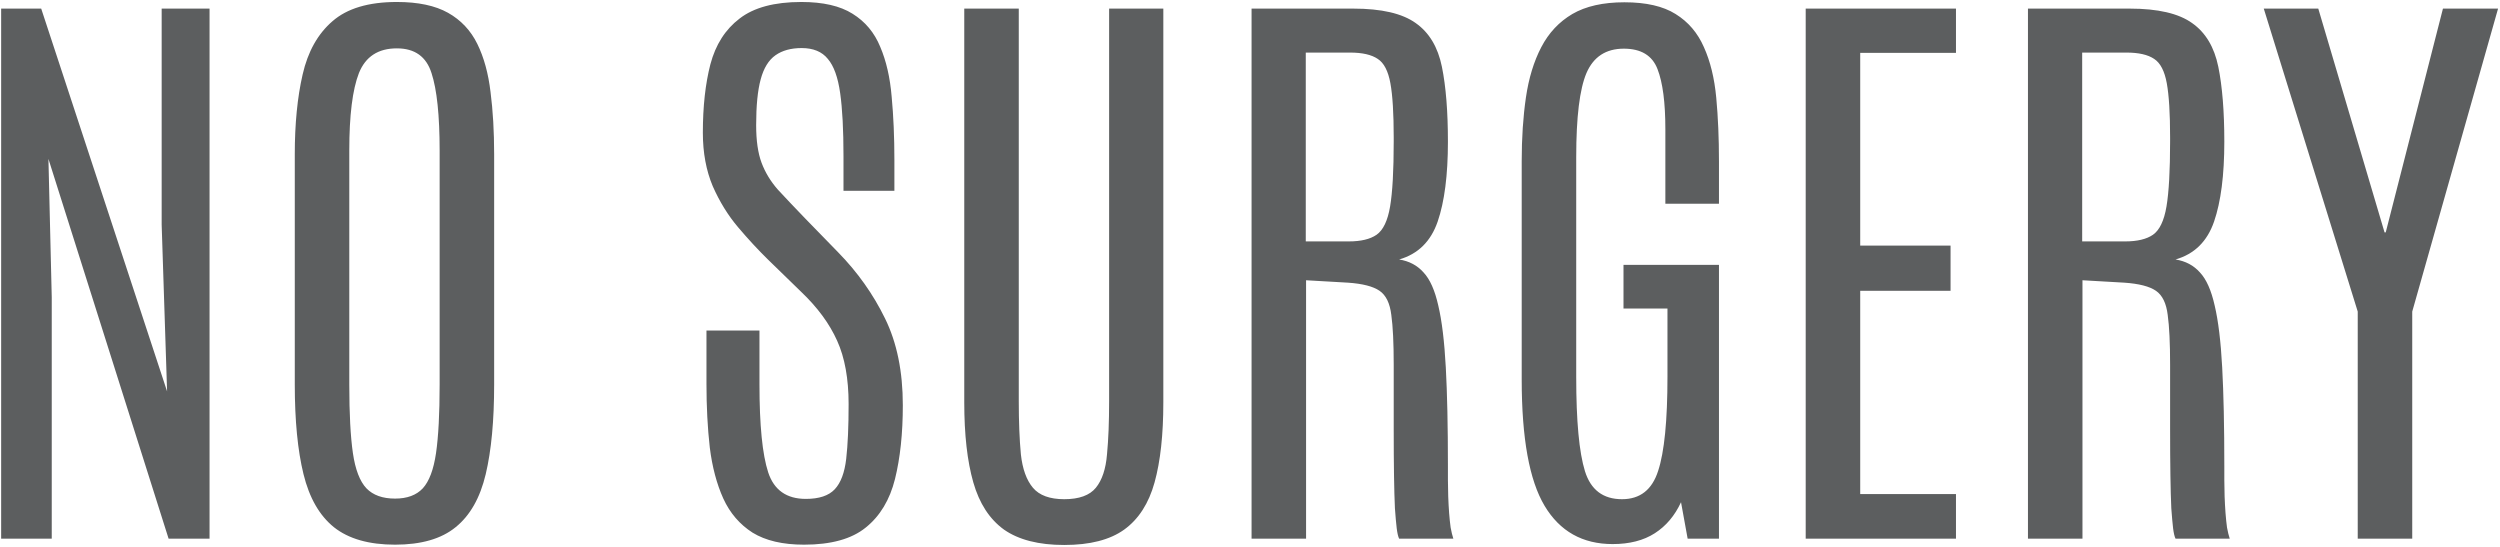<?xml version="1.0" encoding="UTF-8"?> <svg xmlns="http://www.w3.org/2000/svg" width="1216" height="266" viewBox="0 0 1216 266" fill="none"> <path d="M0.559 262V4.188H20.041L81.272 190.369L78.635 109.363V4.188H101.926V262H82.004L23.557 77.283L25.168 144.52V262H0.559ZM192.16 264.93C179.465 264.93 169.553 262.098 162.424 256.434C155.393 250.77 150.461 242.176 147.629 230.652C144.797 219.129 143.381 204.578 143.381 187V75.086C143.381 60.242 144.65 47.303 147.189 36.268C149.729 25.135 154.562 16.492 161.691 10.34C168.82 4.09 179.27 0.965 193.039 0.965C203.391 0.965 211.691 2.723 217.941 6.238C224.191 9.754 228.928 14.783 232.15 21.326C235.373 27.869 237.521 35.682 238.596 44.764C239.768 53.846 240.354 63.953 240.354 75.086V187C240.354 204.578 238.986 219.129 236.252 230.652C233.518 242.176 228.635 250.77 221.604 256.434C214.67 262.098 204.855 264.93 192.16 264.93ZM192.16 242.518C198.02 242.518 202.512 240.857 205.637 237.537C208.762 234.119 210.91 228.406 212.082 220.398C213.254 212.293 213.84 201.209 213.84 187.146V73.328C213.84 56.141 212.521 43.543 209.885 35.535C207.346 27.527 201.73 23.523 193.039 23.523C183.957 23.523 177.805 27.527 174.582 35.535C171.457 43.543 169.895 56.092 169.895 73.182V187.146C169.895 201.209 170.48 212.293 171.652 220.398C172.824 228.406 175.021 234.119 178.244 237.537C181.467 240.857 186.105 242.518 192.16 242.518ZM391.086 264.93C380.734 264.93 372.385 262.977 366.037 259.07C359.787 255.066 355.051 249.549 351.828 242.518C348.605 235.389 346.408 227.088 345.236 217.615C344.162 208.143 343.625 197.791 343.625 186.561V160.779H369.406V187C369.406 206.824 370.822 221.082 373.654 229.773C376.486 238.367 382.59 242.664 391.965 242.664C398.41 242.664 403.098 241.102 406.027 237.977C408.957 234.852 410.812 229.92 411.594 223.182C412.375 216.346 412.766 207.459 412.766 196.521C412.766 184.217 410.91 173.963 407.199 165.76C403.488 157.459 397.629 149.5 389.621 141.883L373.508 126.209C368.723 121.521 363.889 116.297 359.006 110.535C354.123 104.773 350.021 98.133 346.701 90.613C343.479 82.996 341.867 74.305 341.867 64.539C341.867 51.844 343.088 40.76 345.529 31.287C348.068 21.717 352.805 14.295 359.738 9.021C366.672 3.65 376.682 0.965 389.768 0.965C400.314 0.965 408.615 2.869 414.67 6.678C420.822 10.486 425.314 15.857 428.146 22.791C431.076 29.627 432.932 37.732 433.713 47.107C434.592 56.482 435.031 66.736 435.031 77.869V92.811H410.275V75.965C410.275 63.172 409.738 52.967 408.664 45.35C407.59 37.635 405.588 32.068 402.658 28.65C399.826 25.135 395.578 23.377 389.914 23.377C384.738 23.377 380.49 24.549 377.17 26.893C373.85 29.236 371.457 33.143 369.992 38.611C368.527 43.982 367.795 51.404 367.795 60.877C367.795 68.397 368.674 74.5 370.432 79.188C372.189 83.875 374.826 88.221 378.342 92.225C381.955 96.131 386.35 100.77 391.525 106.141L407.639 122.693C417.111 132.361 424.729 143.104 430.49 154.92C436.252 166.639 439.133 180.701 439.133 197.107C439.133 210.779 437.863 222.742 435.324 232.996C432.785 243.152 428.049 251.014 421.115 256.58C414.279 262.146 404.27 264.93 391.086 264.93ZM517.648 265.076C505.246 265.076 495.48 262.586 488.352 257.605C481.32 252.527 476.34 244.861 473.41 234.607C470.48 224.354 469.016 211.414 469.016 195.789V4.188H495.529V195.057C495.529 205.115 495.871 213.758 496.555 220.984C497.336 228.113 499.289 233.533 502.414 237.244C505.539 240.955 510.617 242.811 517.648 242.811C524.875 242.811 530.002 240.955 533.029 237.244C536.057 233.533 537.863 228.113 538.449 220.984C539.133 213.855 539.475 205.262 539.475 195.203V4.188H565.842V195.789C565.842 211.414 564.426 224.354 561.594 234.607C558.762 244.861 553.83 252.527 546.799 257.605C539.865 262.586 530.148 265.076 517.648 265.076ZM608.762 262V4.188H658.273C671.945 4.188 682.053 6.531 688.596 11.219C695.139 15.809 699.387 22.889 701.34 32.459C703.293 42.029 704.27 54.188 704.27 68.934C704.27 85.144 702.609 98.084 699.289 107.752C695.969 117.42 689.719 123.572 680.539 126.209C685.422 126.99 689.377 129.09 692.404 132.508C695.529 135.828 697.922 141.199 699.582 148.621C701.34 156.043 702.561 166.102 703.244 178.797C703.928 191.395 704.27 207.41 704.27 226.844C704.27 228.797 704.27 231.043 704.27 233.582C704.27 236.121 704.318 238.758 704.416 241.492C704.514 244.227 704.66 246.912 704.855 249.549C705.051 252.088 705.295 254.432 705.588 256.58C705.979 258.729 706.418 260.535 706.906 262H680.539C680.051 261.023 679.66 259.363 679.367 257.02C679.074 254.578 678.781 251.307 678.488 247.205C678.293 243.006 678.146 237.732 678.049 231.385C677.951 225.037 677.902 217.42 677.902 208.533C677.902 199.646 677.902 189.295 677.902 177.479C677.902 166.834 677.512 158.729 676.73 153.162C676.047 147.498 674.143 143.592 671.018 141.443C667.893 139.295 662.766 137.977 655.637 137.488L635.275 136.316V262H608.762ZM635.129 117.42H656.076C661.936 117.42 666.428 116.346 669.553 114.197C672.775 111.951 674.973 107.361 676.145 100.428C677.316 93.494 677.902 82.947 677.902 68.787V66.883C677.902 55.164 677.365 46.375 676.291 40.516C675.217 34.559 673.166 30.604 670.139 28.65C667.111 26.6 662.619 25.574 656.662 25.574H635.129V117.42ZM784.396 264.637C769.748 264.637 758.713 258.436 751.291 246.033C743.869 233.631 740.158 213.172 740.158 184.656V78.309C740.158 67.078 740.842 56.775 742.209 47.4C743.576 38.025 746.066 29.871 749.68 22.938C753.293 16.004 758.322 10.633 764.768 6.824C771.311 3.016 779.758 1.111 790.109 1.111C800.656 1.111 808.957 3.016 815.012 6.824C821.164 10.633 825.754 16.004 828.781 22.938C831.906 29.871 833.908 38.074 834.787 47.547C835.666 56.922 836.105 67.225 836.105 78.455V99.109H810.031V62.781C810.031 49.891 808.762 40.174 806.223 33.631C803.684 26.99 798.215 23.67 789.816 23.67C781.125 23.67 775.07 27.625 771.652 35.535C768.332 43.348 766.672 56.971 766.672 76.404V183.484C766.672 204.773 768.088 220.008 770.92 229.188C773.752 238.27 779.758 242.811 788.938 242.811C797.727 242.811 803.586 238.221 806.516 229.041C809.543 219.861 811.057 204.578 811.057 183.191V150.086H789.67V128.846H836.105V262H820.871L817.648 244.275C814.621 250.818 810.373 255.848 804.904 259.363C799.436 262.879 792.6 264.637 784.396 264.637ZM878.293 262V4.188H951.389V25.721H904.807V119.471H948.752V141.443H904.807V240.32H951.389V262H878.293ZM986.398 262V4.188H1035.91C1049.58 4.188 1059.69 6.531 1066.23 11.219C1072.78 15.809 1077.02 22.889 1078.98 32.459C1080.93 42.029 1081.91 54.188 1081.91 68.934C1081.91 85.144 1080.25 98.084 1076.93 107.752C1073.61 117.42 1067.36 123.572 1058.18 126.209C1063.06 126.99 1067.01 129.09 1070.04 132.508C1073.17 135.828 1075.56 141.199 1077.22 148.621C1078.98 156.043 1080.2 166.102 1080.88 178.797C1081.56 191.395 1081.91 207.41 1081.91 226.844C1081.91 228.797 1081.91 231.043 1081.91 233.582C1081.91 236.121 1081.96 238.758 1082.05 241.492C1082.15 244.227 1082.3 246.912 1082.49 249.549C1082.69 252.088 1082.93 254.432 1083.22 256.58C1083.62 258.729 1084.05 260.535 1084.54 262H1058.18C1057.69 261.023 1057.3 259.363 1057 257.02C1056.71 254.578 1056.42 251.307 1056.12 247.205C1055.93 243.006 1055.78 237.732 1055.69 231.385C1055.59 225.037 1055.54 217.42 1055.54 208.533C1055.54 199.646 1055.54 189.295 1055.54 177.479C1055.54 166.834 1055.15 158.729 1054.37 153.162C1053.68 147.498 1051.78 143.592 1048.65 141.443C1045.53 139.295 1040.4 137.977 1033.27 137.488L1012.91 136.316V262H986.398ZM1012.77 117.42H1033.71C1039.57 117.42 1044.06 116.346 1047.19 114.197C1050.41 111.951 1052.61 107.361 1053.78 100.428C1054.95 93.494 1055.54 82.947 1055.54 68.787V66.883C1055.54 55.164 1055 46.375 1053.93 40.516C1052.85 34.559 1050.8 30.604 1047.78 28.65C1044.75 26.6 1040.26 25.574 1034.3 25.574H1012.77V117.42ZM1146.8 262V151.551L1101.1 4.188H1127.61L1159.84 113.025H1160.42L1188.25 4.188H1215.06L1173.31 151.551V262H1146.8Z" fill="#181B1C" fill-opacity="0.7"></path> </svg> 